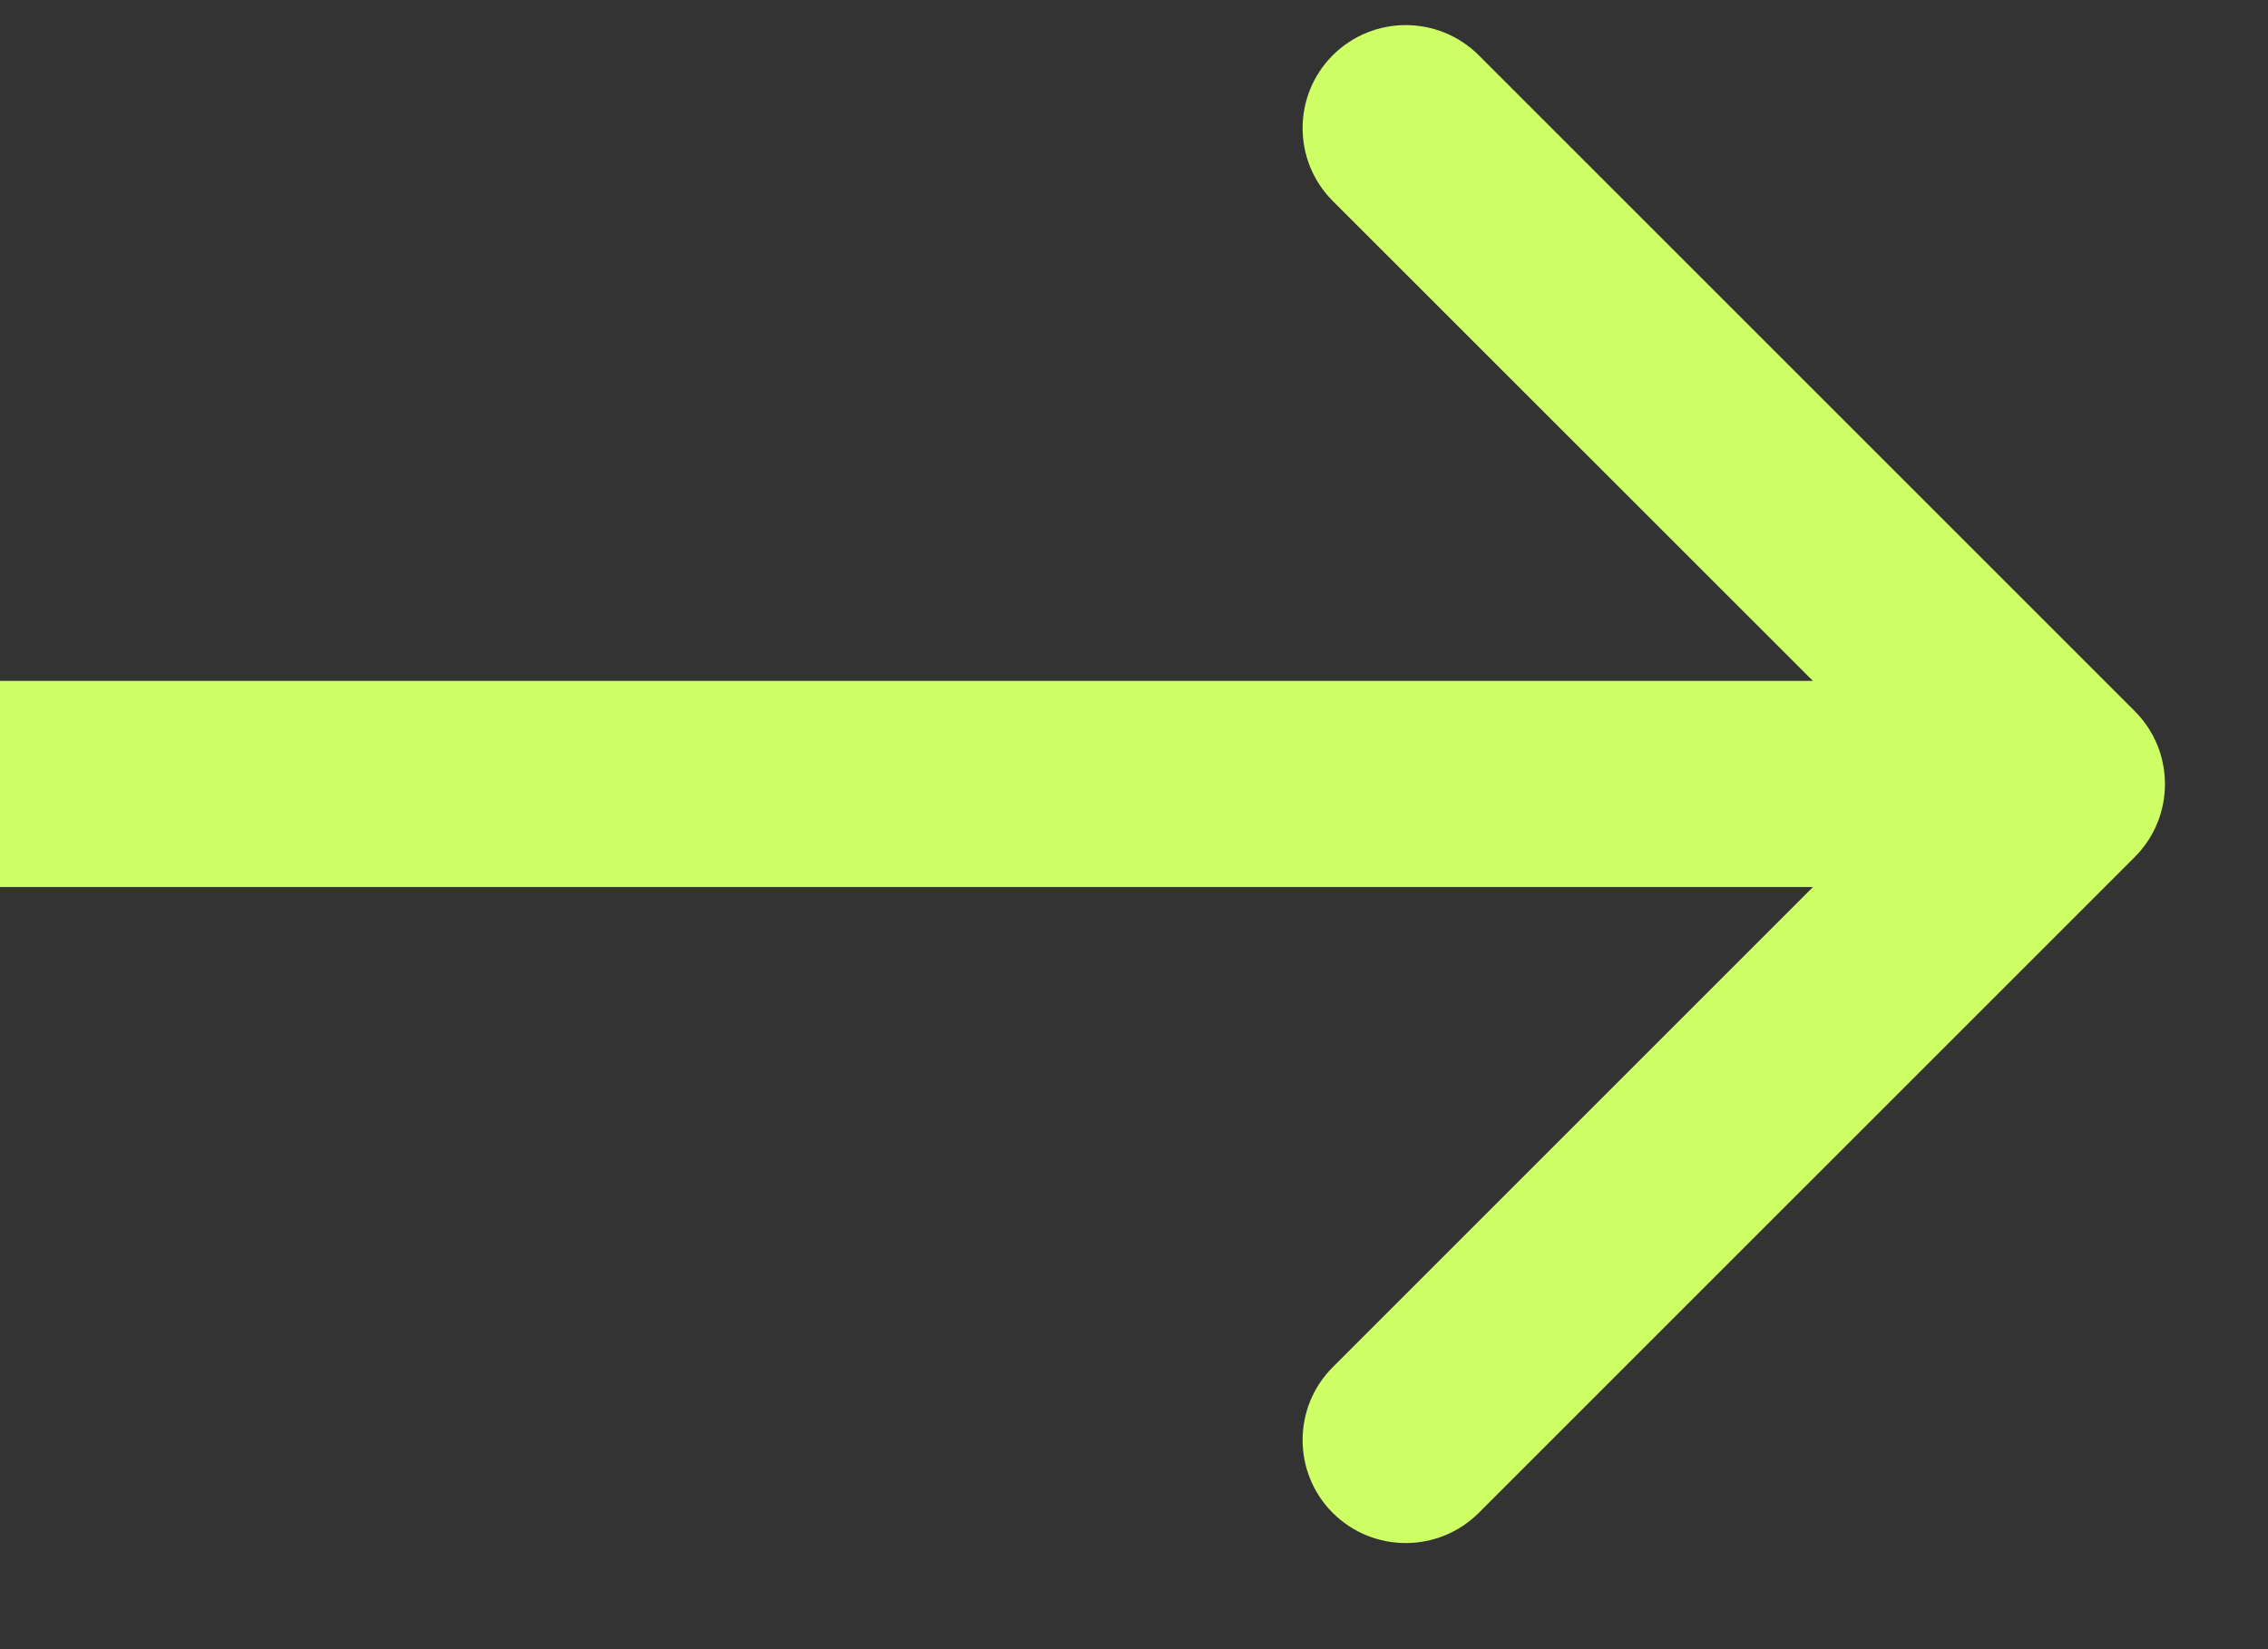 <svg width="11" height="8" viewBox="0 0 11 8" fill="none" xmlns="http://www.w3.org/2000/svg">
<rect x="0" y="0" width="11" height="8" fill="#333333" stroke="none"/>
<path d="M10.354 4.157C10.549 3.962 10.549 3.645 10.354 3.45L7.172 0.268C6.976 0.073 6.66 0.073 6.464 0.268C6.269 0.463 6.269 0.78 6.464 0.975L9.293 3.803L6.464 6.632C6.269 6.827 6.269 7.144 6.464 7.339C6.66 7.534 6.976 7.534 7.172 7.339L10.354 4.157ZM0 3.803L-4.37114e-08 4.303L10 4.303L10 3.803L10 3.303L4.37114e-08 3.303L0 3.803Z" fill="#CEFF65"/>
</svg>
